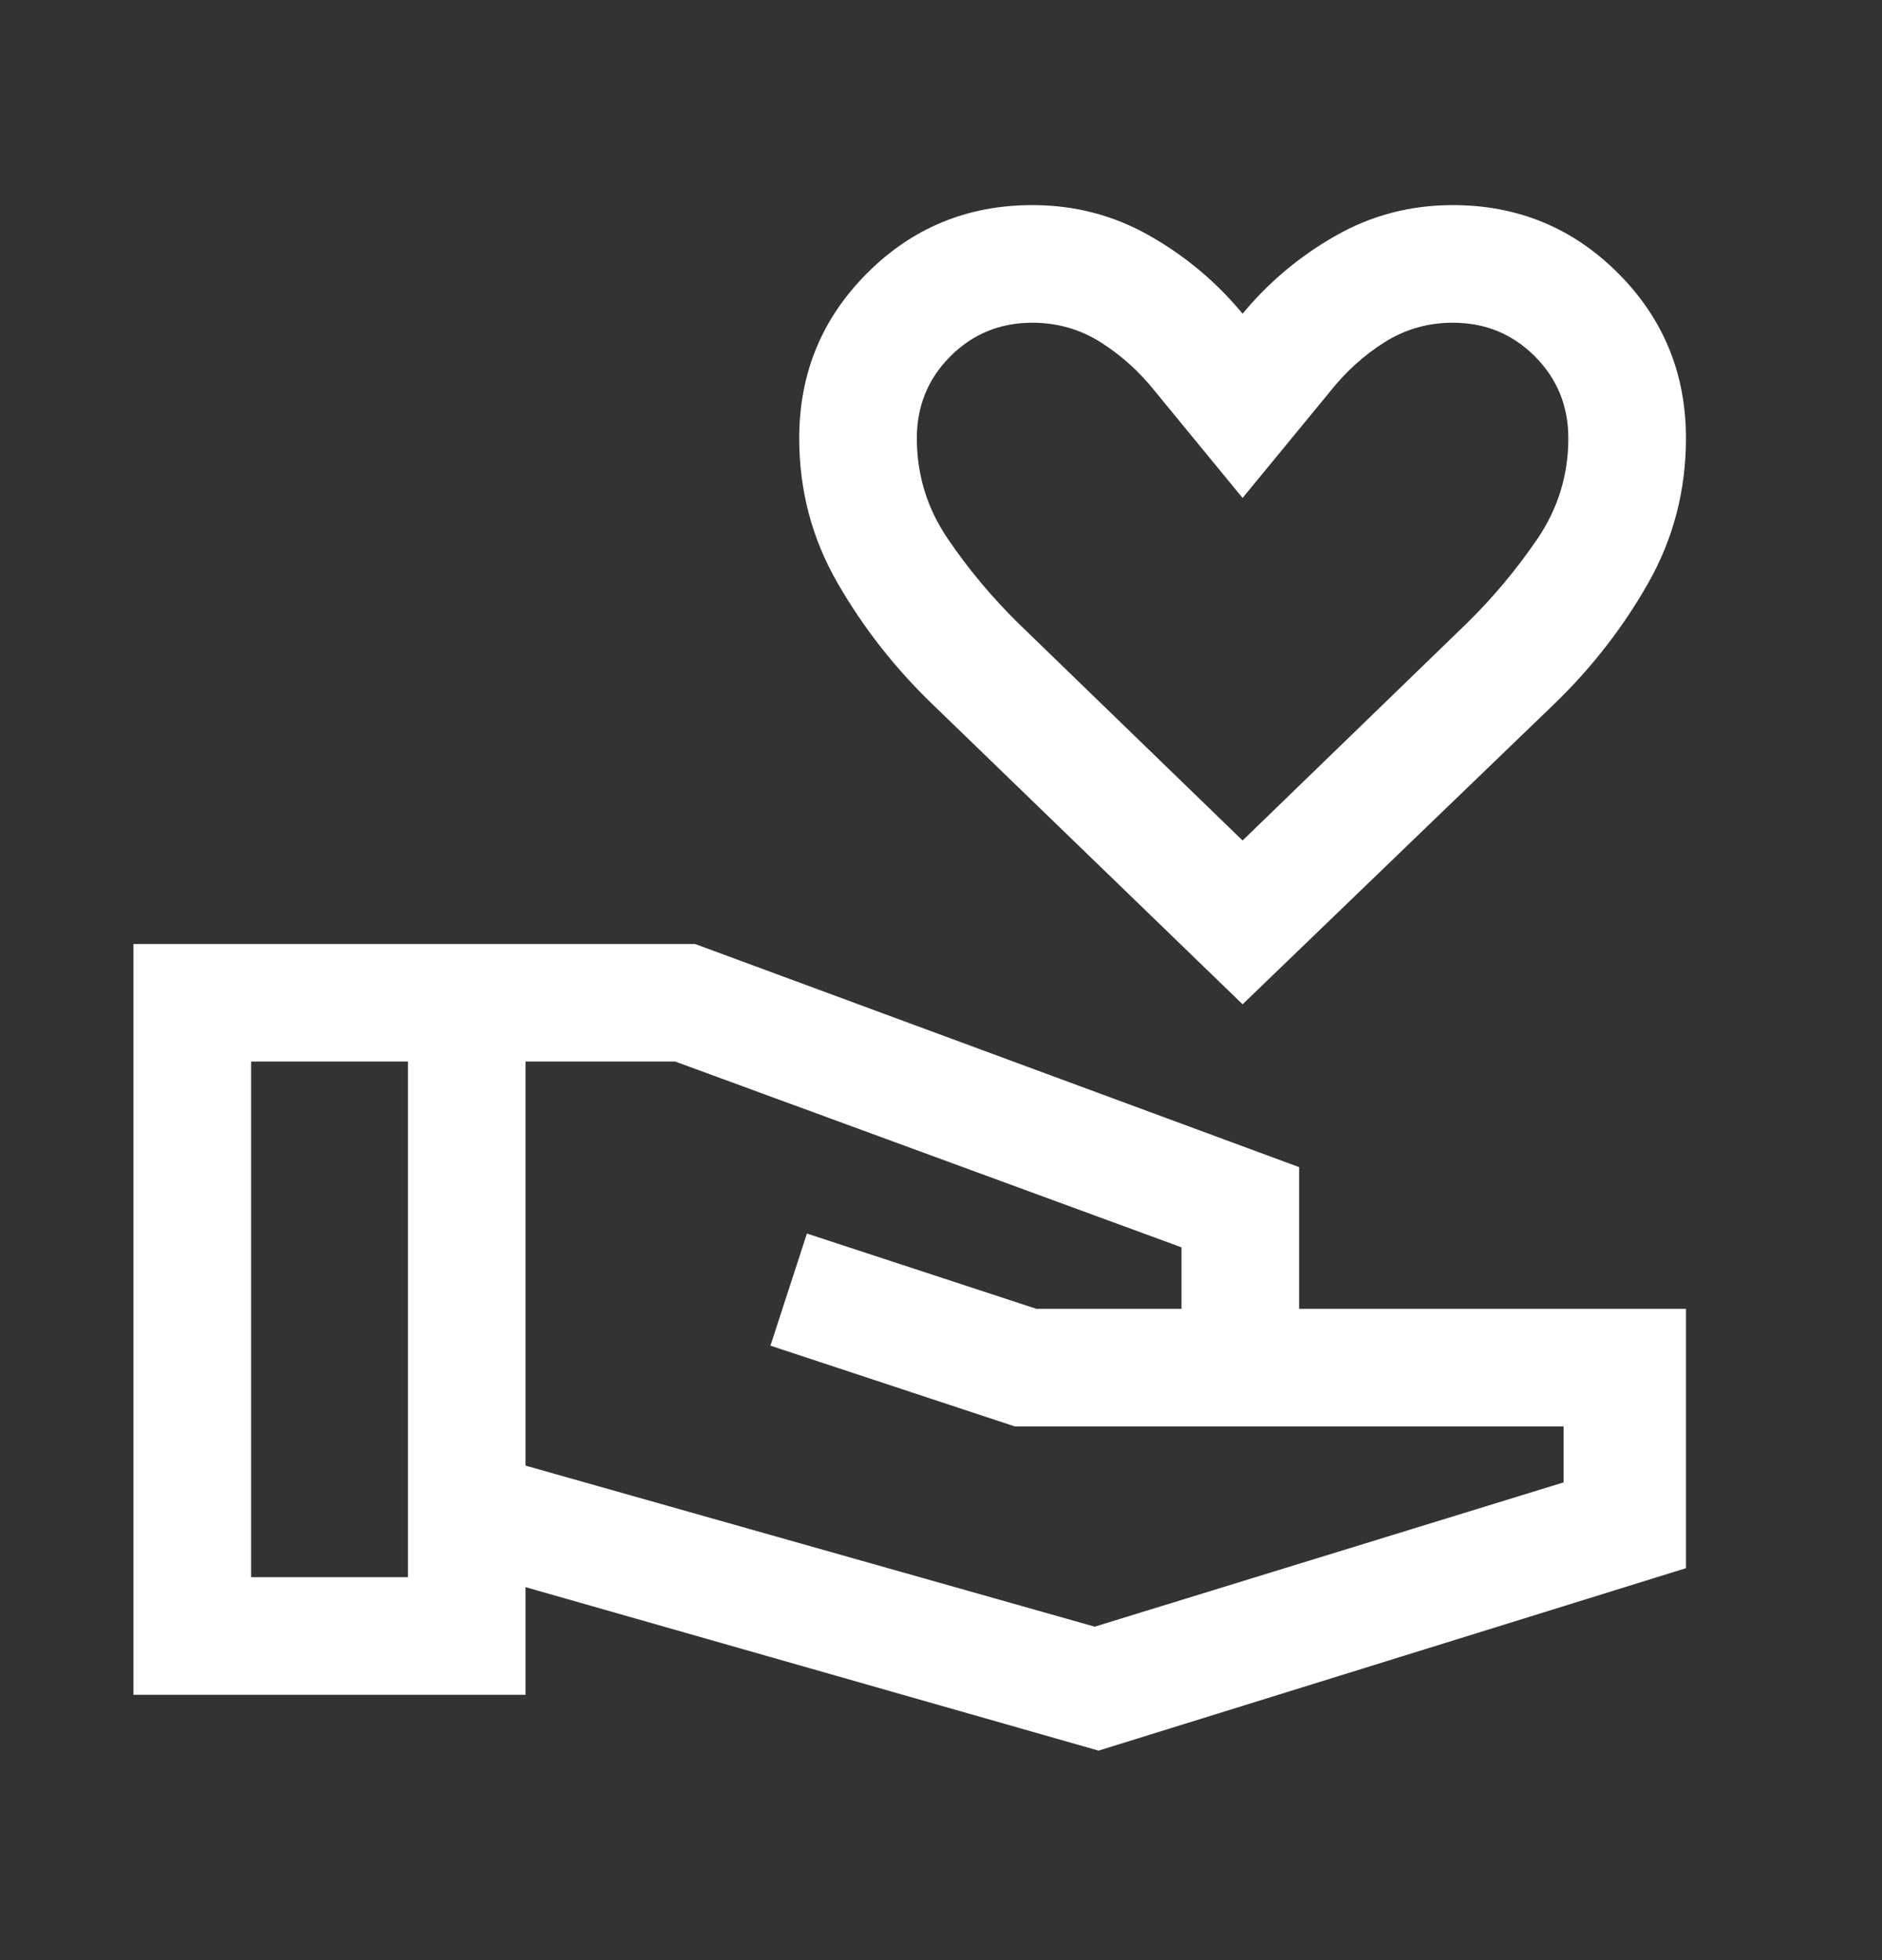 <svg width="24" height="25" viewBox="0 0 24 25" fill="none" xmlns="http://www.w3.org/2000/svg">
<rect x="0" y="0" width="24" height="25" fill="#333333" stroke="none"/>
<mask id="mask0_149_2274" style="mask-type:alpha" maskUnits="userSpaceOnUse" x="0" y="0" width="24" height="25">
<rect y="0.116" width="24" height="24" fill="#D9D9D9"/>
</mask>
<g mask="url(#mask0_149_2274)">
<path d="M14.009 22.328L6.702 20.243V21.616H1.702V12.04H8.864L16.567 14.886V16.693H21.5V20.001L14.009 22.328ZM3.202 20.116H5.202V13.539H3.202V20.116ZM13.96 20.747L19.939 18.907V18.193H12.941L9.825 17.163L10.29 15.733L13.216 16.693H15.067V15.909L8.61 13.539H6.702V18.693L13.96 20.747ZM15.846 12.809L11.889 8.98C11.41 8.518 11.008 8.004 10.682 7.438C10.355 6.872 10.192 6.256 10.192 5.589C10.192 4.763 10.481 4.061 11.059 3.483C11.637 2.905 12.339 2.616 13.165 2.616C13.705 2.616 14.204 2.746 14.661 3.007C15.118 3.267 15.513 3.598 15.846 4.001C16.18 3.598 16.575 3.267 17.032 3.007C17.489 2.746 17.987 2.616 18.527 2.616C19.353 2.616 20.055 2.905 20.633 3.483C21.211 4.061 21.5 4.763 21.5 5.589C21.5 6.256 21.339 6.872 21.018 7.438C20.697 8.004 20.297 8.518 19.819 8.98L15.846 12.809ZM15.846 10.72L18.706 7.949C19.042 7.619 19.341 7.261 19.605 6.874C19.868 6.487 20 6.059 20 5.589C20 5.178 19.857 4.829 19.572 4.544C19.287 4.259 18.939 4.116 18.527 4.116C18.21 4.116 17.921 4.199 17.658 4.364C17.395 4.53 17.163 4.739 16.962 4.993L15.846 6.351L14.731 4.993C14.529 4.739 14.297 4.53 14.034 4.364C13.772 4.199 13.482 4.116 13.165 4.116C12.754 4.116 12.405 4.259 12.12 4.544C11.835 4.829 11.692 5.178 11.692 5.589C11.692 6.059 11.824 6.487 12.088 6.874C12.351 7.261 12.651 7.619 12.986 7.949L15.846 10.72Z" fill="white"/>
</g>
</svg>
